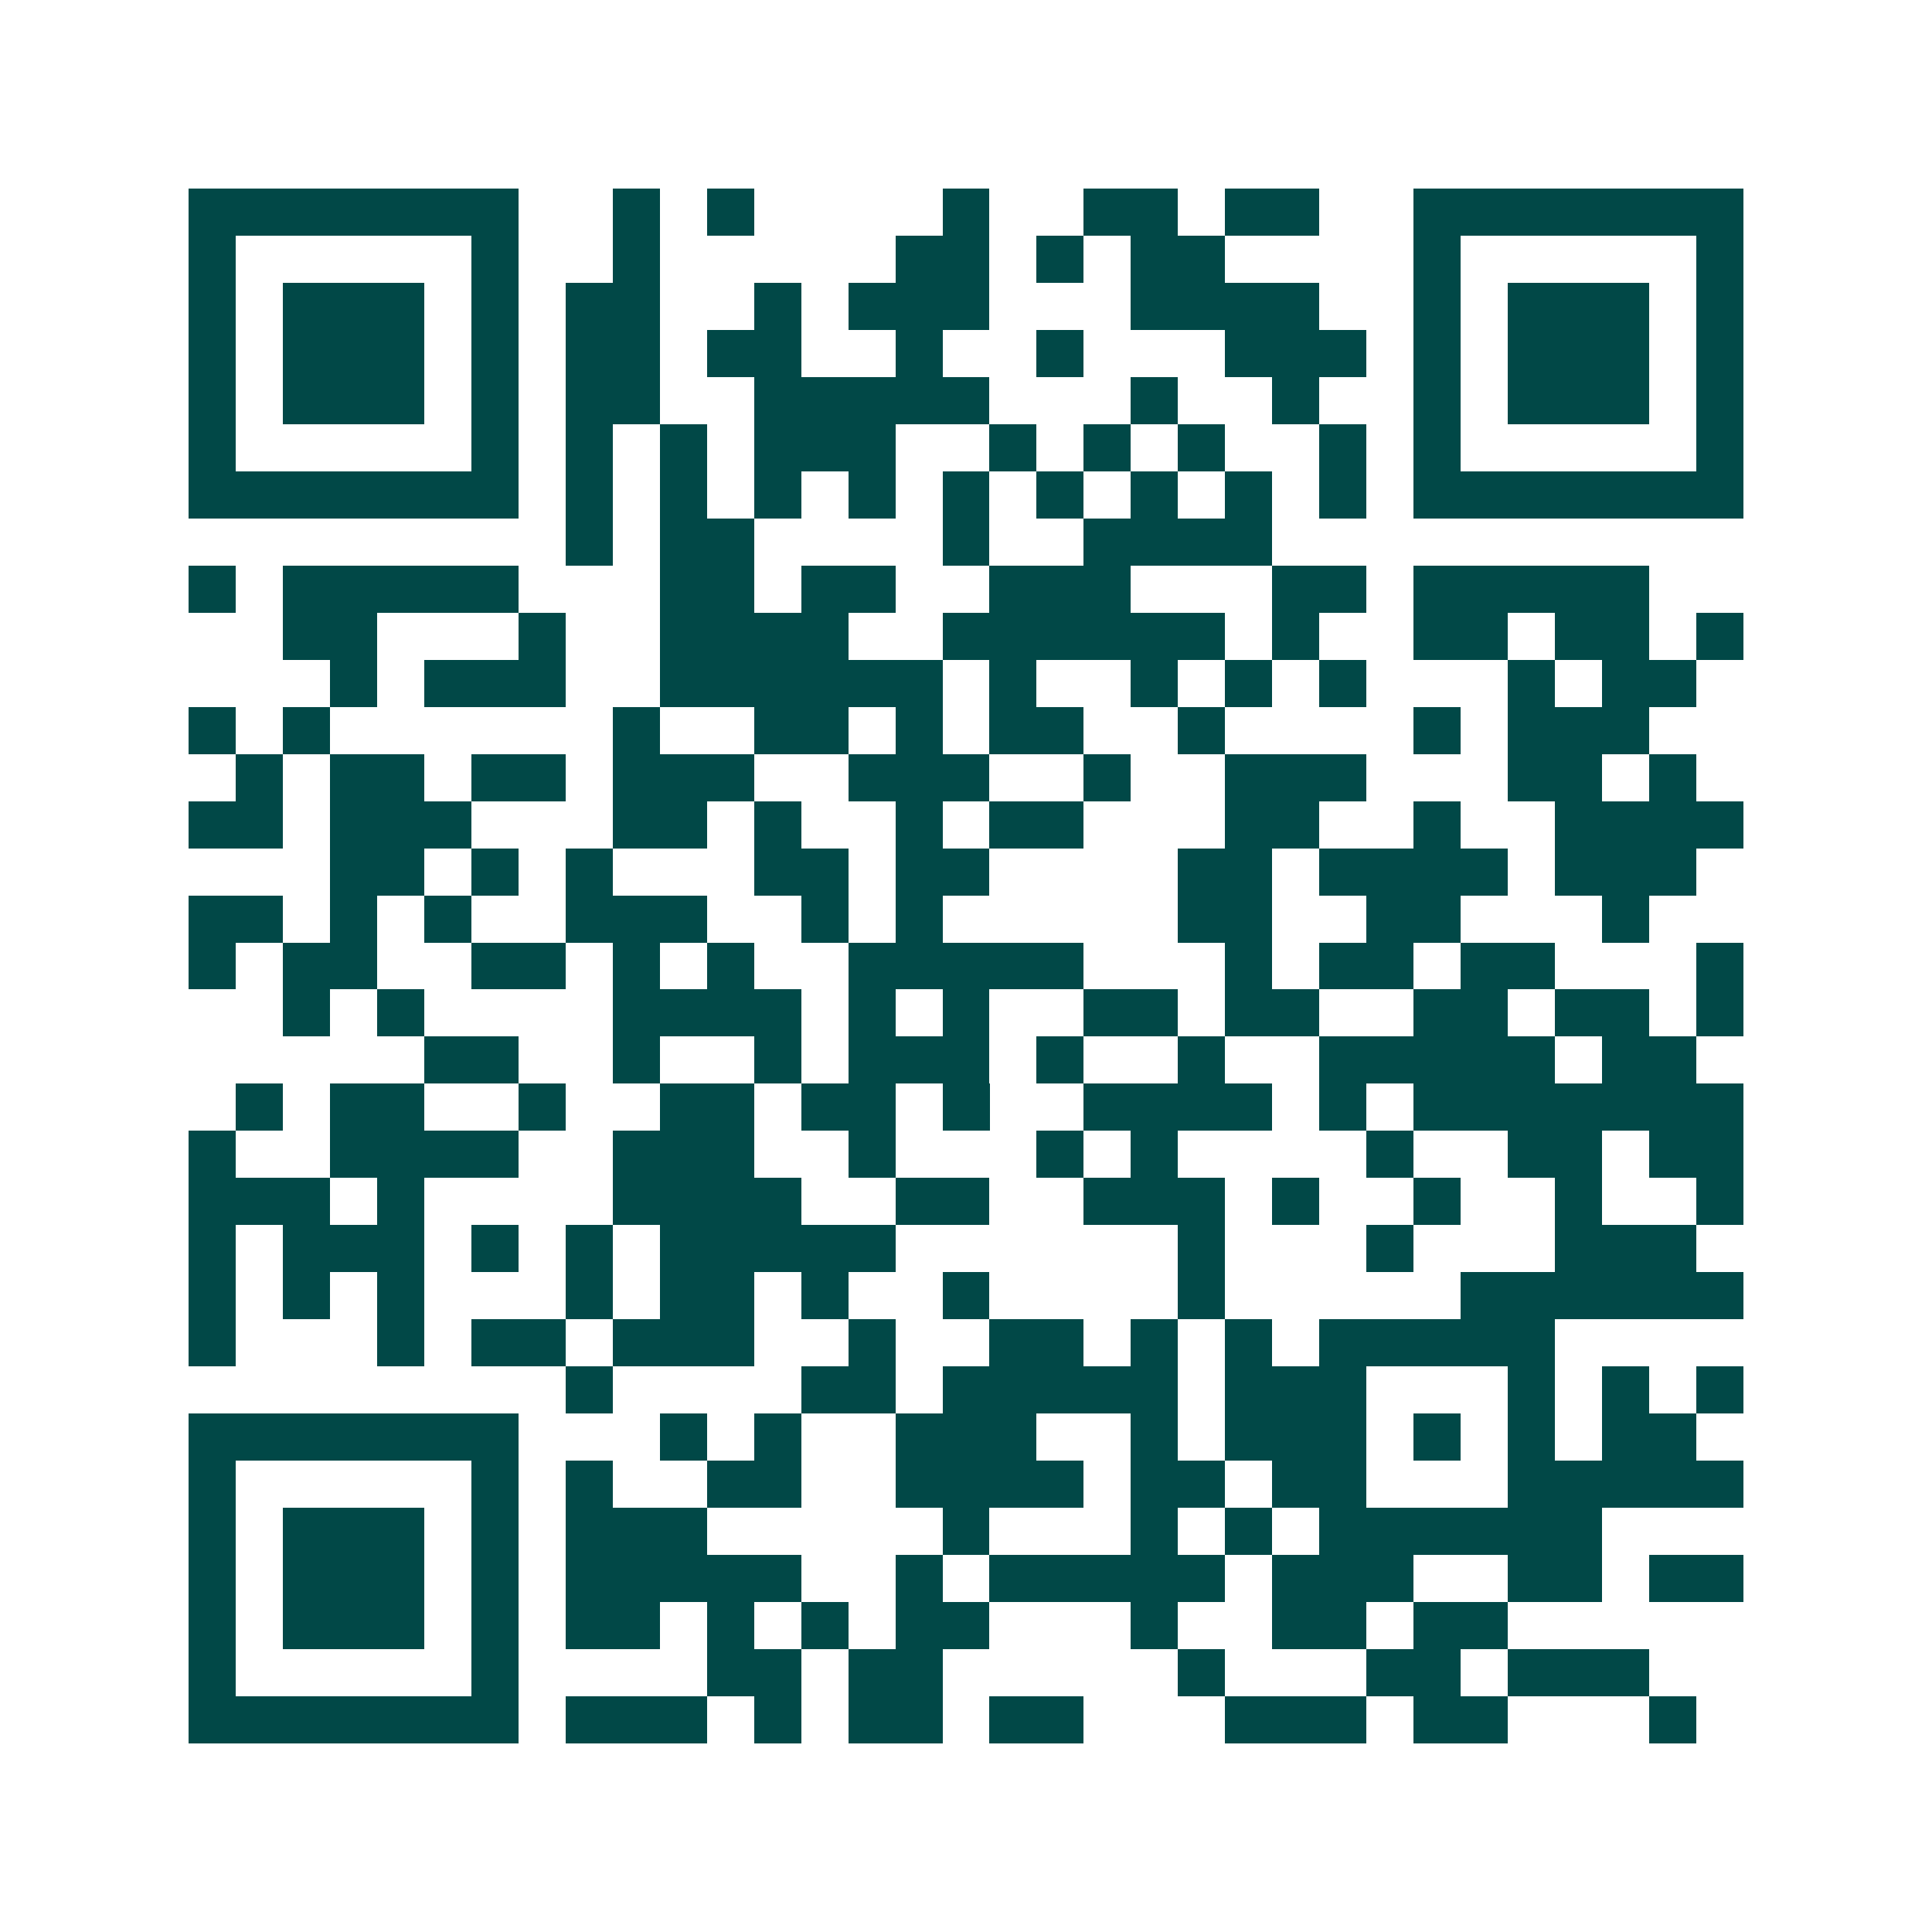 <svg xmlns="http://www.w3.org/2000/svg" width="200" height="200" viewBox="0 0 41 41" shape-rendering="crispEdges"><path fill="#ffffff" d="M0 0h41v41H0z"/><path stroke="#014847" d="M4 4.5h7m2 0h1m1 0h1m4 0h1m2 0h2m1 0h2m2 0h7M4 5.5h1m5 0h1m2 0h1m5 0h2m1 0h1m1 0h2m4 0h1m5 0h1M4 6.5h1m1 0h3m1 0h1m1 0h2m2 0h1m1 0h3m3 0h4m2 0h1m1 0h3m1 0h1M4 7.5h1m1 0h3m1 0h1m1 0h2m1 0h2m2 0h1m2 0h1m3 0h3m1 0h1m1 0h3m1 0h1M4 8.5h1m1 0h3m1 0h1m1 0h2m2 0h5m3 0h1m2 0h1m2 0h1m1 0h3m1 0h1M4 9.5h1m5 0h1m1 0h1m1 0h1m1 0h3m2 0h1m1 0h1m1 0h1m2 0h1m1 0h1m5 0h1M4 10.5h7m1 0h1m1 0h1m1 0h1m1 0h1m1 0h1m1 0h1m1 0h1m1 0h1m1 0h1m1 0h7M12 11.5h1m1 0h2m4 0h1m2 0h4M4 12.5h1m1 0h5m3 0h2m1 0h2m2 0h3m3 0h2m1 0h5M6 13.5h2m3 0h1m2 0h4m2 0h6m1 0h1m2 0h2m1 0h2m1 0h1M7 14.5h1m1 0h3m2 0h6m1 0h1m2 0h1m1 0h1m1 0h1m3 0h1m1 0h2M4 15.5h1m1 0h1m6 0h1m2 0h2m1 0h1m1 0h2m2 0h1m4 0h1m1 0h3M5 16.5h1m1 0h2m1 0h2m1 0h3m2 0h3m2 0h1m2 0h3m3 0h2m1 0h1M4 17.5h2m1 0h3m3 0h2m1 0h1m2 0h1m1 0h2m3 0h2m2 0h1m2 0h4M7 18.5h2m1 0h1m1 0h1m3 0h2m1 0h2m4 0h2m1 0h4m1 0h3M4 19.5h2m1 0h1m1 0h1m2 0h3m2 0h1m1 0h1m5 0h2m2 0h2m3 0h1M4 20.5h1m1 0h2m2 0h2m1 0h1m1 0h1m2 0h5m3 0h1m1 0h2m1 0h2m3 0h1M6 21.5h1m1 0h1m4 0h4m1 0h1m1 0h1m2 0h2m1 0h2m2 0h2m1 0h2m1 0h1M9 22.5h2m2 0h1m2 0h1m1 0h3m1 0h1m2 0h1m2 0h5m1 0h2M5 23.5h1m1 0h2m2 0h1m2 0h2m1 0h2m1 0h1m2 0h4m1 0h1m1 0h7M4 24.5h1m2 0h4m2 0h3m2 0h1m3 0h1m1 0h1m4 0h1m2 0h2m1 0h2M4 25.5h3m1 0h1m4 0h4m2 0h2m2 0h3m1 0h1m2 0h1m2 0h1m2 0h1M4 26.5h1m1 0h3m1 0h1m1 0h1m1 0h5m6 0h1m3 0h1m3 0h3M4 27.5h1m1 0h1m1 0h1m3 0h1m1 0h2m1 0h1m2 0h1m4 0h1m5 0h6M4 28.5h1m3 0h1m1 0h2m1 0h3m2 0h1m2 0h2m1 0h1m1 0h1m1 0h5M12 29.5h1m4 0h2m1 0h5m1 0h3m3 0h1m1 0h1m1 0h1M4 30.5h7m3 0h1m1 0h1m2 0h3m2 0h1m1 0h3m1 0h1m1 0h1m1 0h2M4 31.5h1m5 0h1m1 0h1m2 0h2m2 0h4m1 0h2m1 0h2m3 0h5M4 32.5h1m1 0h3m1 0h1m1 0h3m5 0h1m3 0h1m1 0h1m1 0h6M4 33.5h1m1 0h3m1 0h1m1 0h5m2 0h1m1 0h5m1 0h3m2 0h2m1 0h2M4 34.5h1m1 0h3m1 0h1m1 0h2m1 0h1m1 0h1m1 0h2m3 0h1m2 0h2m1 0h2M4 35.5h1m5 0h1m4 0h2m1 0h2m5 0h1m3 0h2m1 0h3M4 36.5h7m1 0h3m1 0h1m1 0h2m1 0h2m3 0h3m1 0h2m3 0h1"/></svg>
